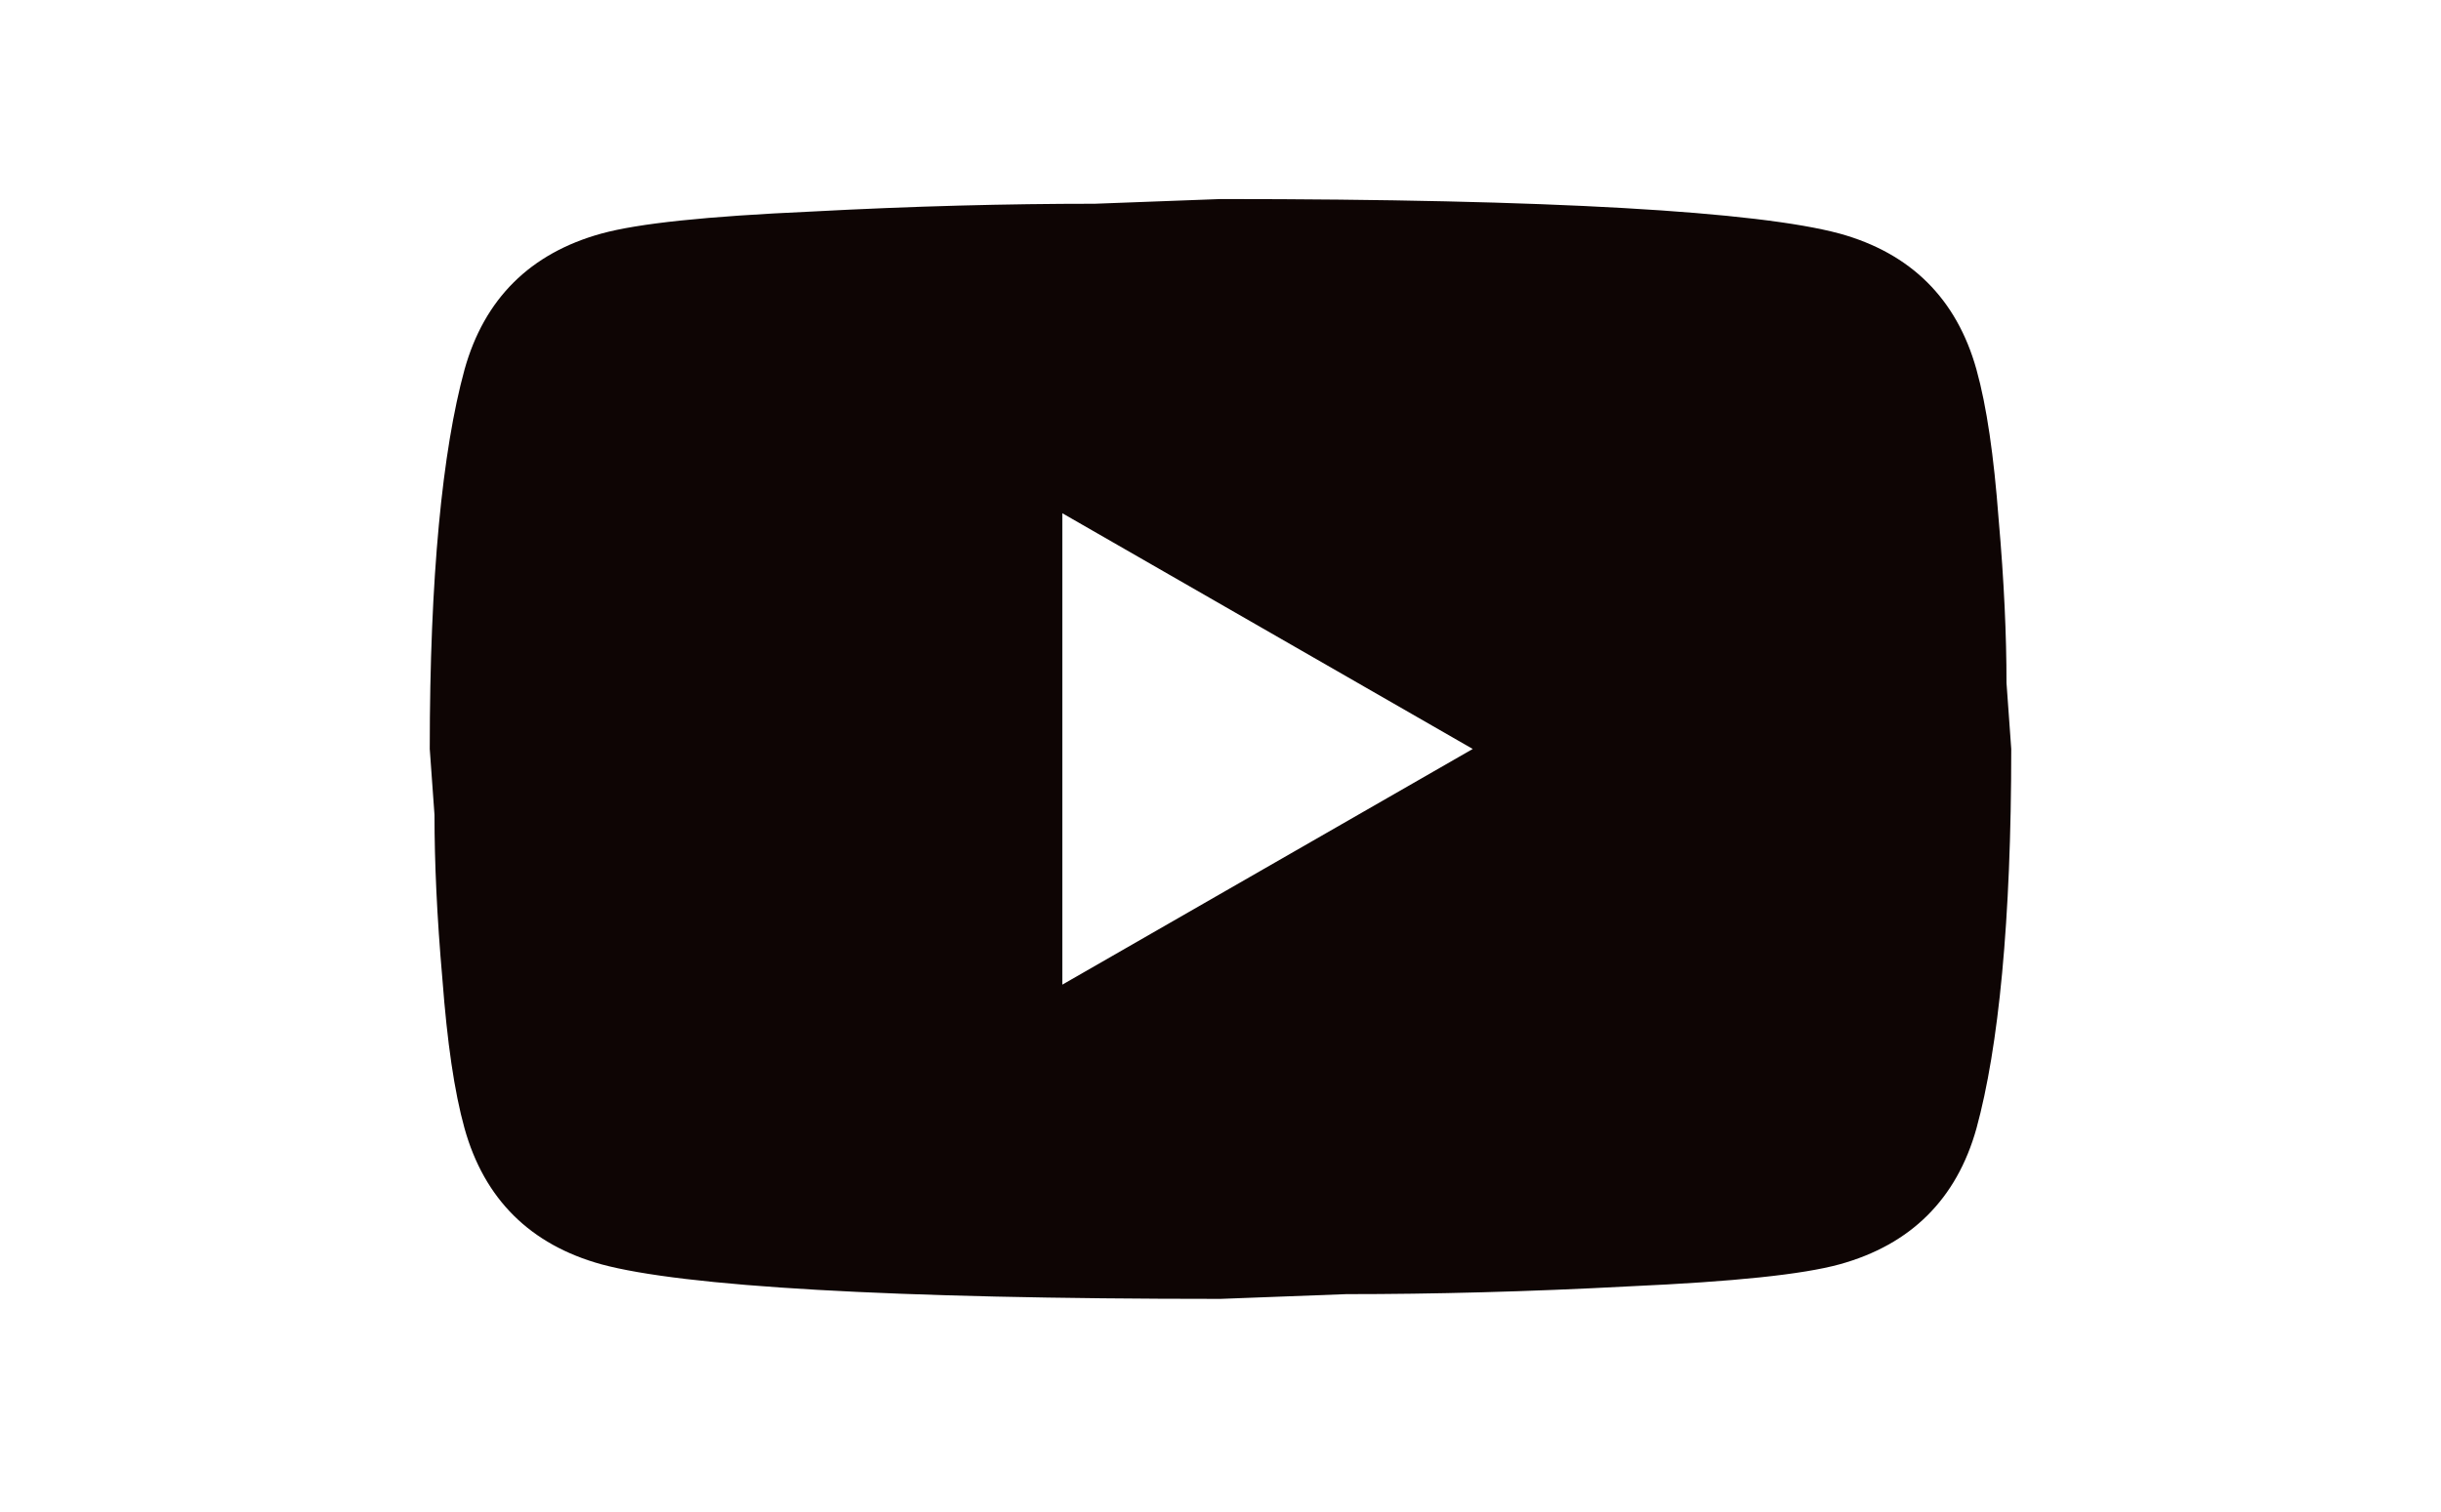 <svg width="71" height="44" viewBox="0 0 71 44" fill="none" xmlns="http://www.w3.org/2000/svg">
<g id="Vector/Variant8">
<path id="Vector" d="M30.9 28.648L42.837 21.791L30.9 14.933V28.648ZM57.488 10.751C57.787 11.825 57.994 13.265 58.132 15.093C58.293 16.922 58.362 18.499 58.362 19.87L58.5 21.791C58.5 26.796 58.132 30.476 57.488 32.831C56.913 34.888 55.579 36.213 53.509 36.785C52.428 37.082 50.45 37.288 47.414 37.425C44.424 37.585 41.687 37.653 39.157 37.653L35.5 37.791C25.863 37.791 19.86 37.425 17.491 36.785C15.421 36.213 14.087 34.888 13.512 32.831C13.213 31.756 13.006 30.316 12.868 28.488C12.707 26.659 12.638 25.082 12.638 23.71L12.5 21.791C12.5 16.785 12.868 13.105 13.512 10.751C14.087 8.693 15.421 7.368 17.491 6.796C18.572 6.499 20.55 6.293 23.586 6.156C26.576 5.996 29.313 5.928 31.843 5.928L35.5 5.791C45.137 5.791 51.14 6.156 53.509 6.796C55.579 7.368 56.913 8.693 57.488 10.751Z" fill="#0E0504"/>
</g>
</svg>
